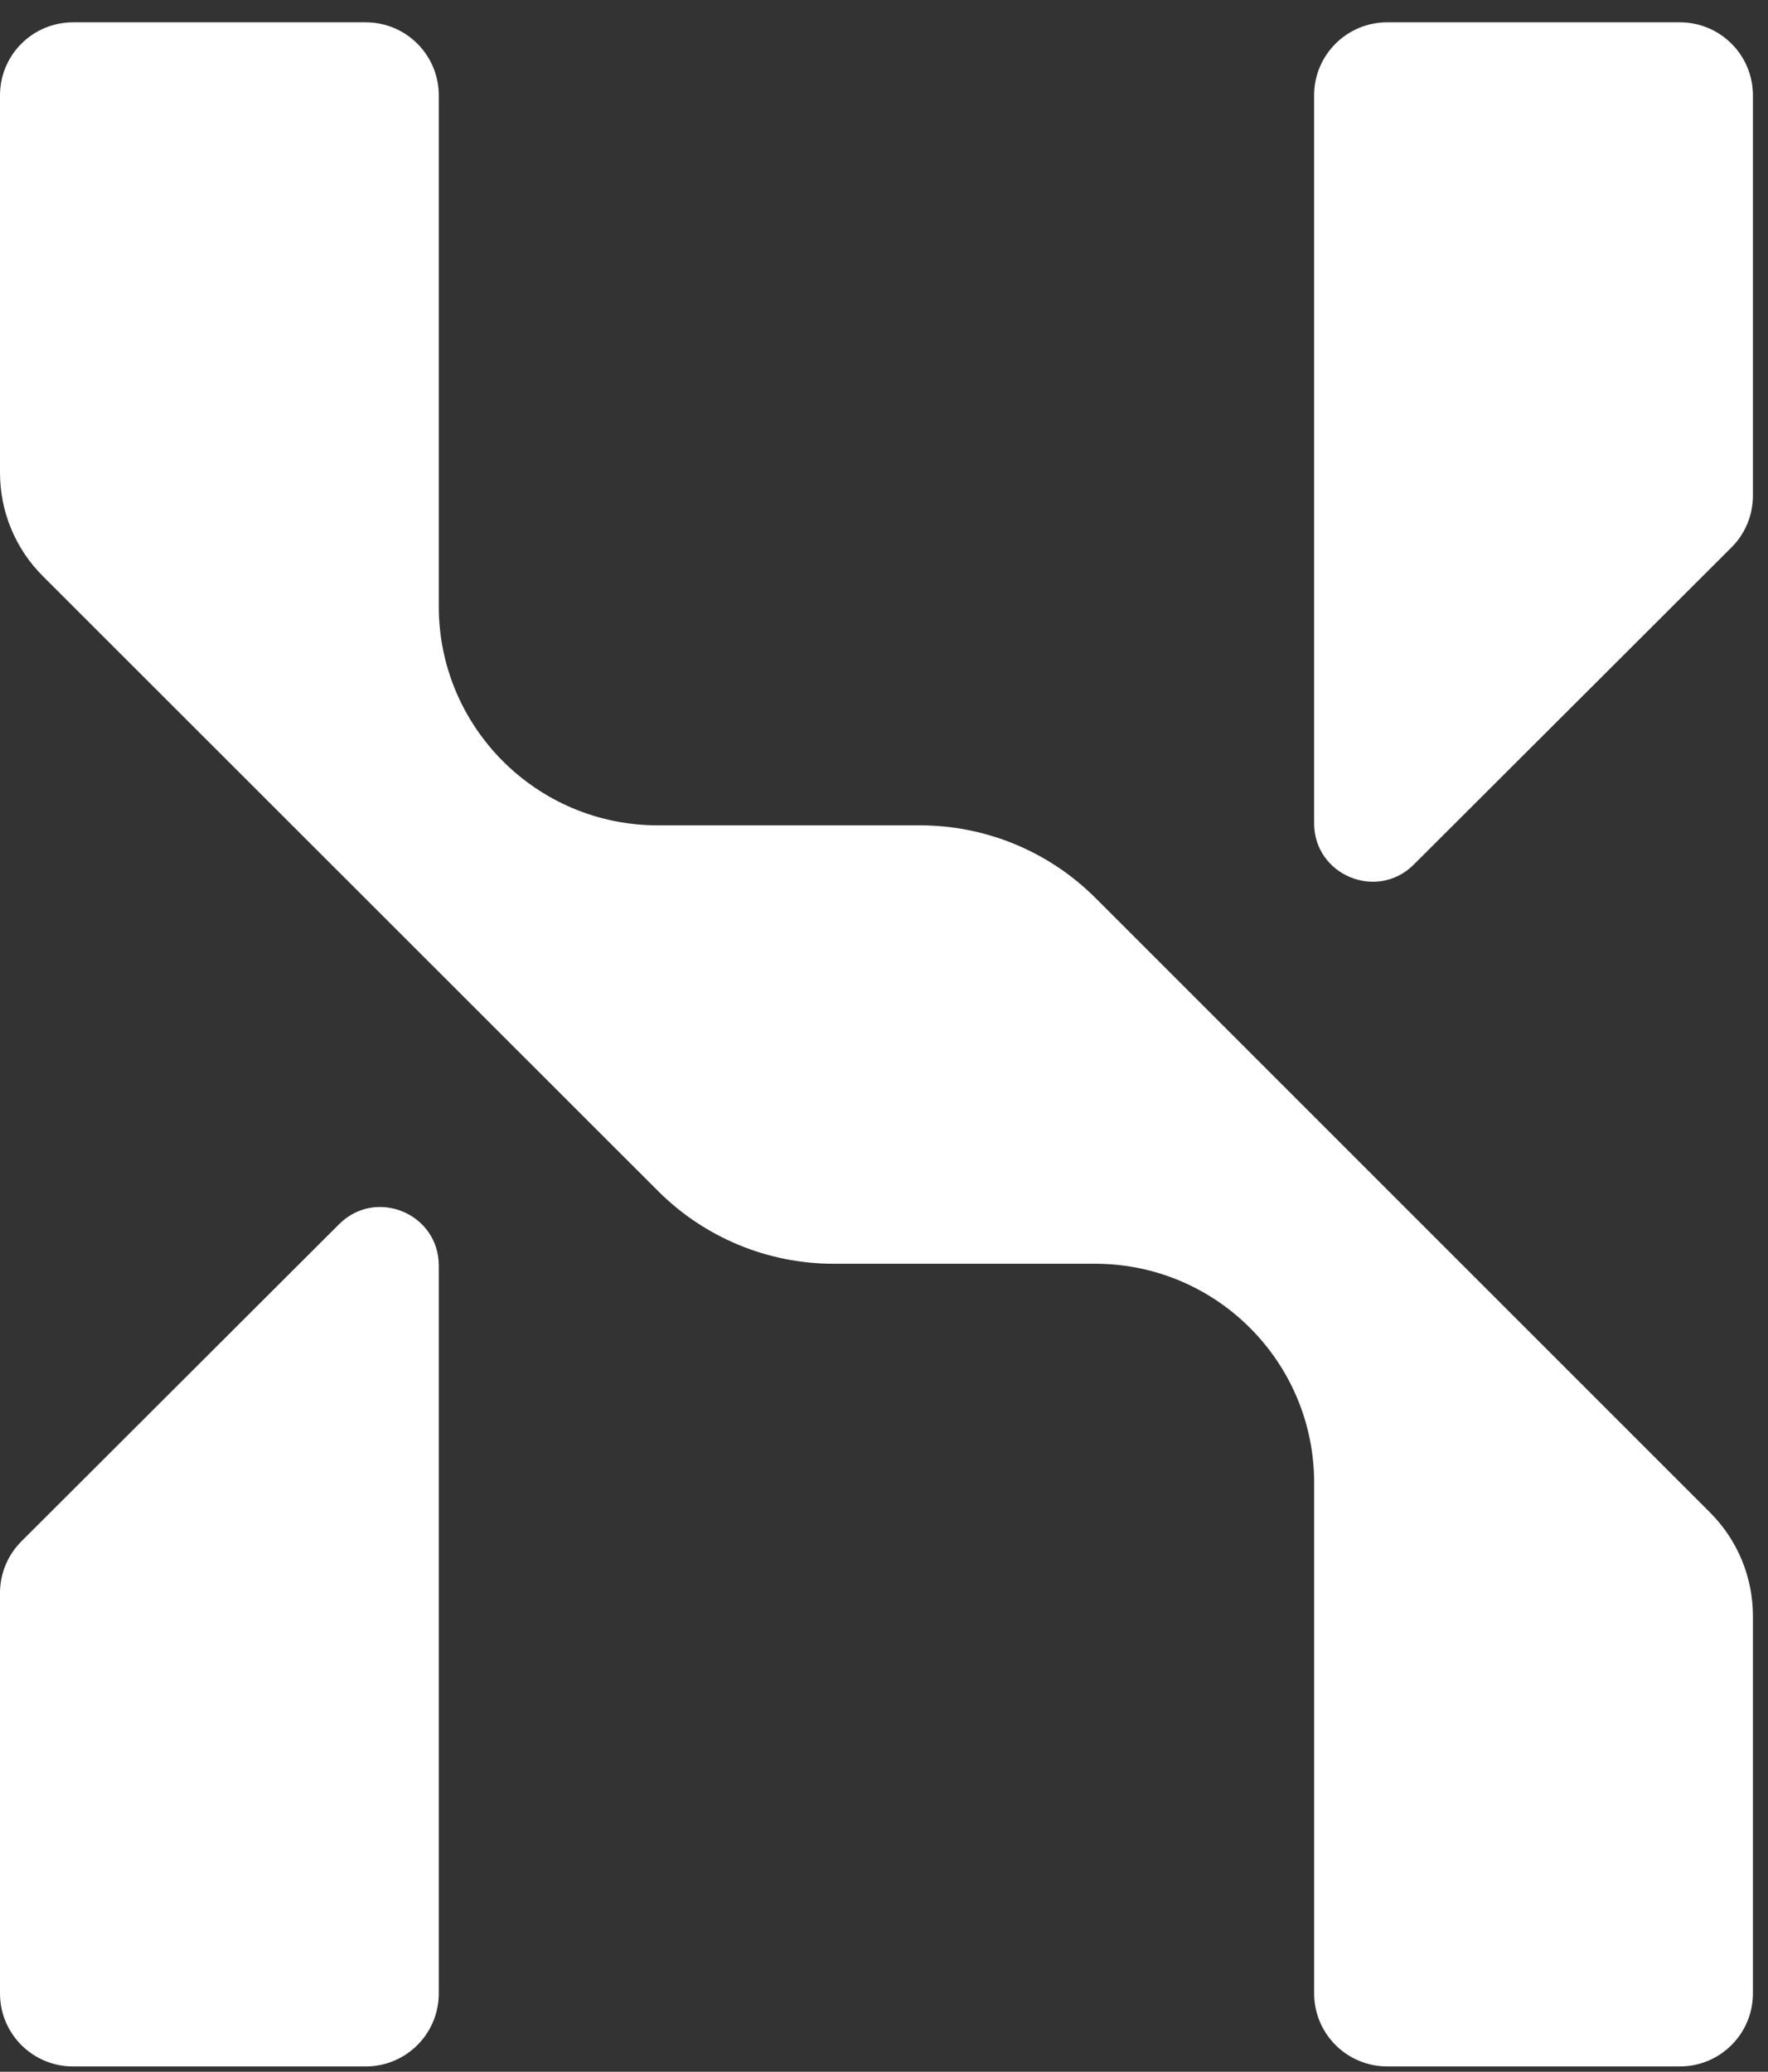 <?xml version="1.0" encoding="UTF-8"?>
<svg xmlns="http://www.w3.org/2000/svg" width="64" height="75" viewBox="0 0 64 75" fill="none">
  <rect x="0" y="0" width="64" height="75" fill="#333333" stroke="none"/>
  <path d="M62.678 19.817L51.178 31.298C49.846 32.628 47.57 31.684 47.57 29.801V3.45C47.57 1.991 48.754 0.808 50.213 0.808H60.811C62.27 0.808 63.454 1.991 63.454 3.45V17.947C63.454 18.649 63.175 19.322 62.678 19.817V19.817Z" fill="white"></path>
  <path d="M33.304 29.878H23.812C19.433 29.878 15.883 26.329 15.883 21.95V3.45C15.883 1.991 14.7 0.808 13.241 0.808H2.643C1.183 0.808 0 1.991 0 3.45V17.117C0 18.519 0.557 19.864 1.549 20.855L23.823 43.118C25.508 44.803 27.793 45.749 30.176 45.749H39.643C44.021 45.749 47.571 49.298 47.571 53.677V72.163C47.571 73.623 48.755 74.806 50.214 74.806H60.812C62.271 74.806 63.454 73.623 63.454 72.163V58.496C63.454 57.094 62.897 55.75 61.906 54.758L39.658 32.51C37.973 30.825 35.688 29.878 33.304 29.878H33.304Z" fill="white"></path>
  <path d="M0.775 55.797L12.275 44.317C13.608 42.986 15.883 43.93 15.883 45.813V72.165C15.883 73.624 14.7 74.807 13.241 74.807H2.643C1.183 74.807 0 73.624 0 72.165V57.668C0 56.966 0.279 56.293 0.775 55.798V55.797Z" fill="white"></path>
</svg>
